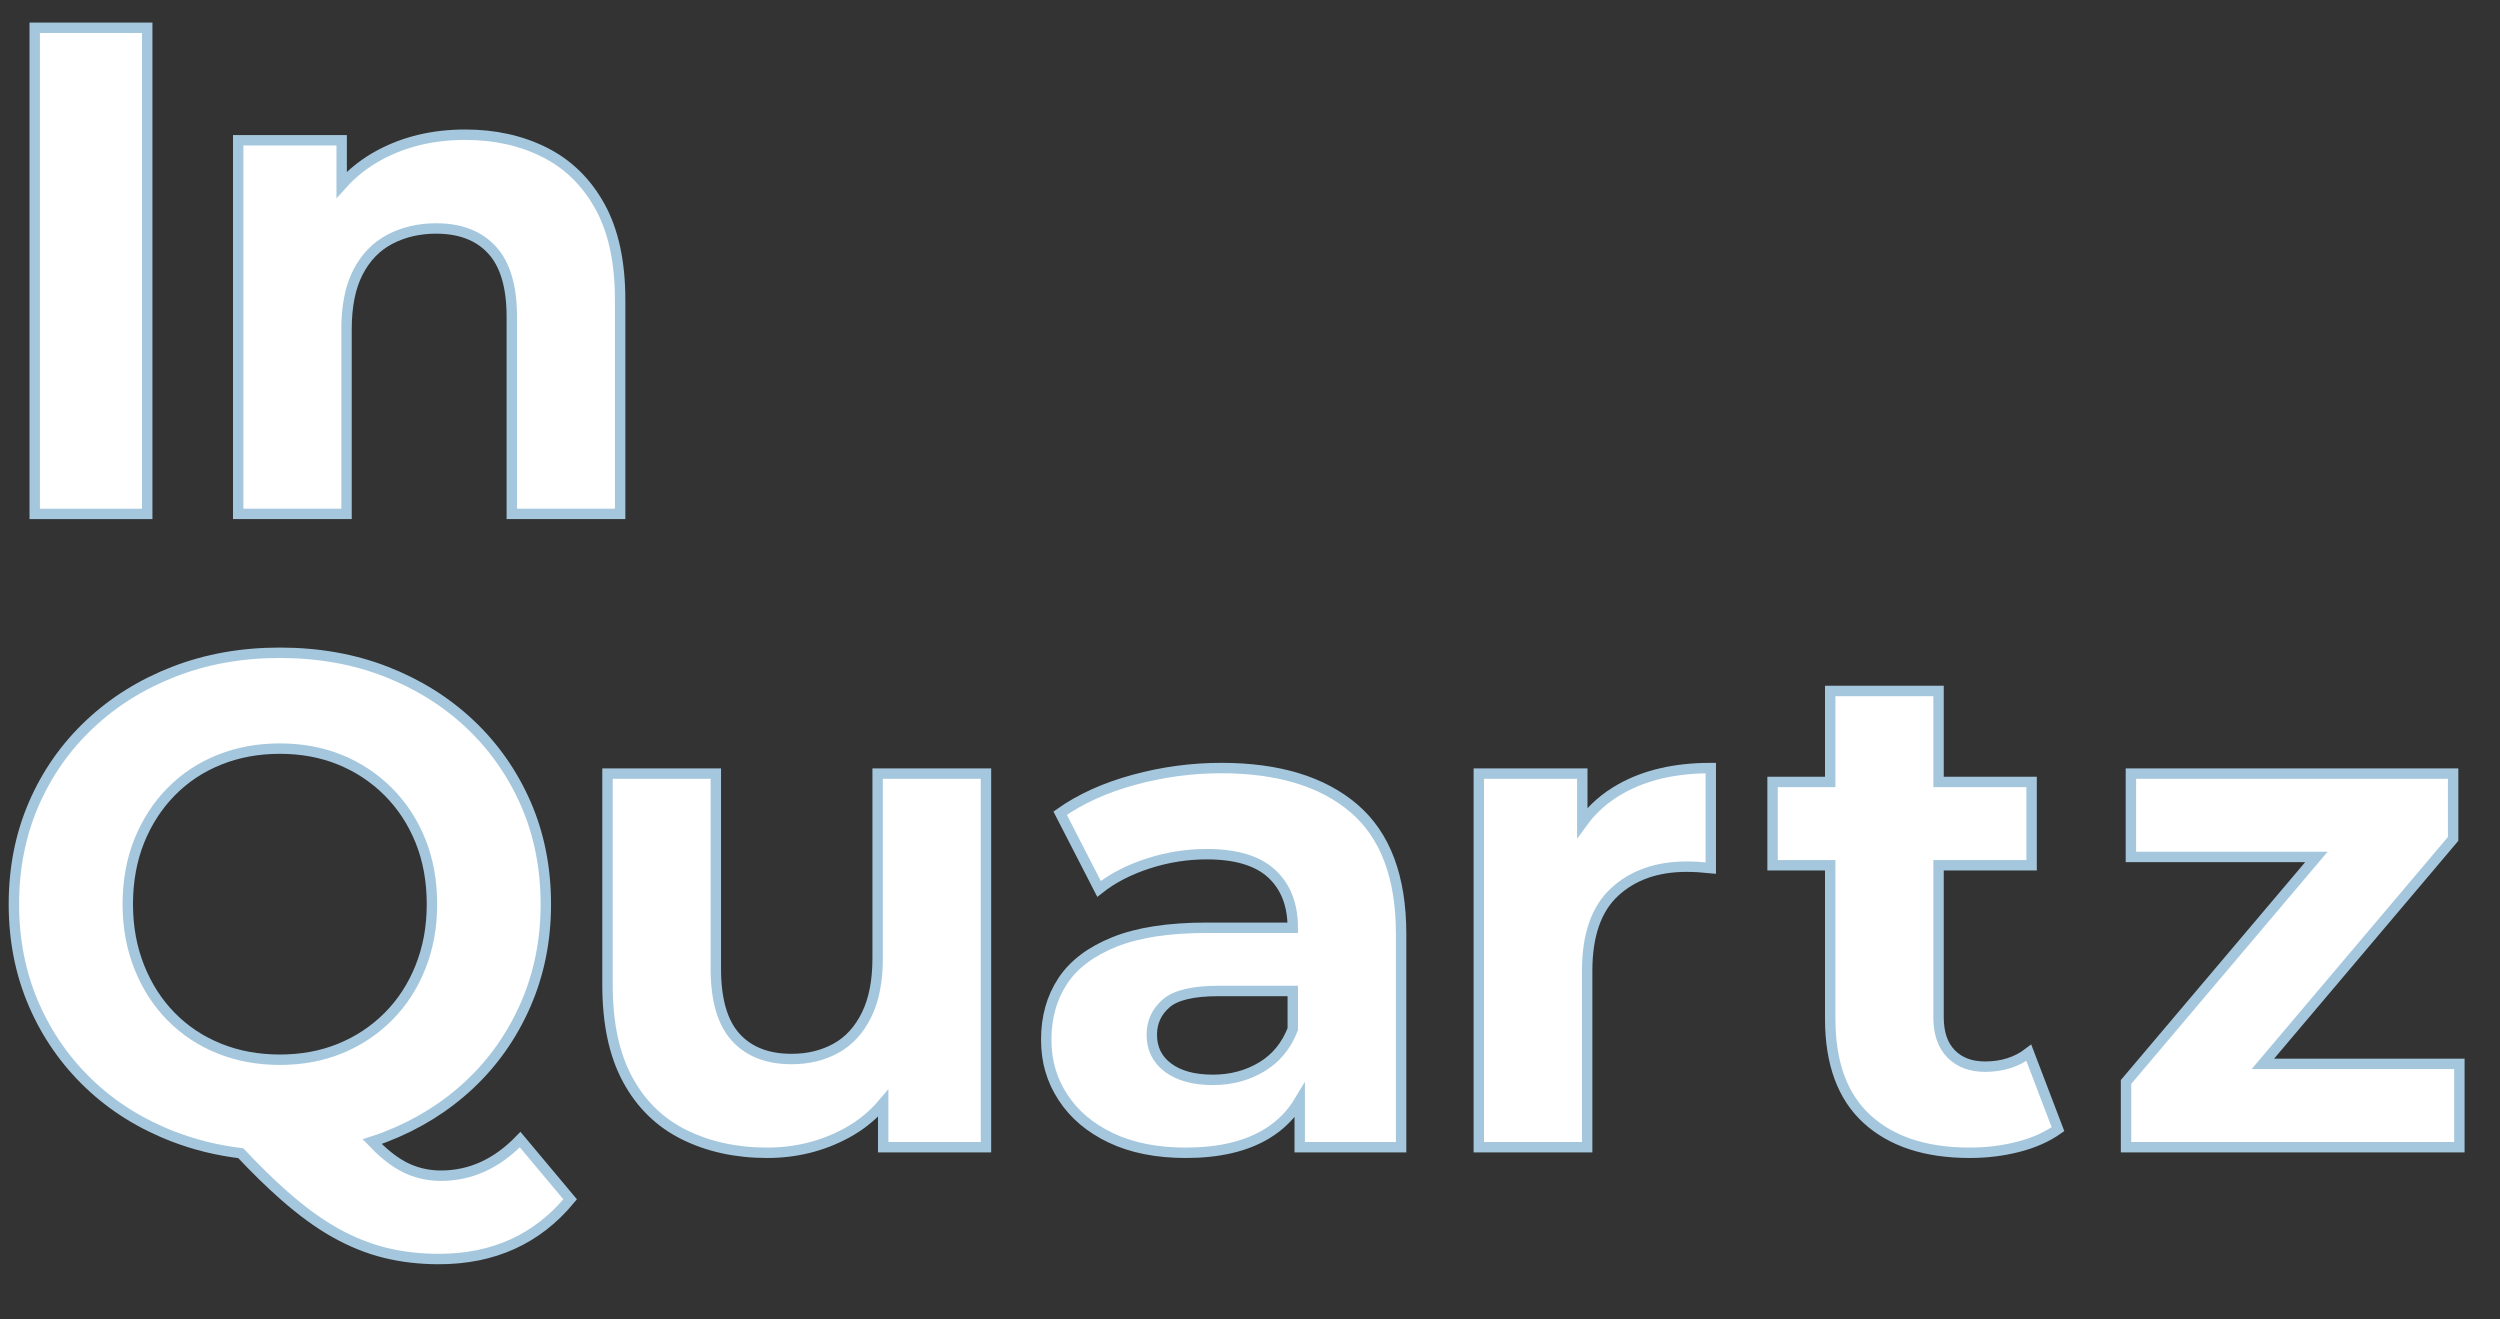 <svg width="360" height="190" viewBox="0 0 360 190" fill="none" xmlns="http://www.w3.org/2000/svg">
<rect x="0" y="0" width="360" height="190" fill="#333333" stroke="none"/>
<path d="M21.2 4H5V74H21.2V4Z" fill="white" stroke="#A5C7DD" stroke-width="1.5"/>
<path d="M78.45 21.949C75.08 20.249 71.27 19.399 67 19.399C62.4 19.399 58.3 20.369 54.7 22.299C52.57 23.439 50.75 24.879 49.2 26.609V20.199H34.3V73.999H49.9V47.399C49.9 44.069 50.45 41.329 51.55 39.199C52.65 37.069 54.18 35.479 56.15 34.449C58.12 33.419 60.33 32.899 62.8 32.899C66.27 32.899 68.95 33.929 70.85 35.999C72.75 38.069 73.7 41.269 73.7 45.599V73.999H89.3V43.199C89.3 37.729 88.33 33.249 86.4 29.749C84.47 26.249 81.82 23.649 78.45 21.949Z" fill="white" stroke="#A5C7DD" stroke-width="1.5"/>
<path d="M63.5 169.3C61.9 169.3 60.38 169 58.95 168.4C57.52 167.8 56.03 166.77 54.5 165.3C54.21 165.02 53.91 164.71 53.6 164.39C54.26 164.18 54.91 163.95 55.55 163.7C60.18 161.9 64.21 159.38 67.65 156.15C71.08 152.92 73.77 149.08 75.7 144.65C77.63 140.22 78.6 135.4 78.6 130.2C78.6 125 77.63 120.1 75.7 115.7C73.77 111.3 71.08 107.48 67.65 104.25C64.21 101.02 60.18 98.5 55.55 96.7C50.92 94.9 45.83 94 40.3 94C34.77 94 29.76 94.9 25.1 96.7C20.44 98.5 16.37 101.03 12.9 104.3C9.43 107.57 6.75 111.4 4.85 115.8C2.95 120.2 2 125 2 130.2C2 135.4 2.95 140.2 4.85 144.6C6.75 149 9.42 152.83 12.85 156.1C16.28 159.37 20.35 161.9 25.05 163.7C28.1 164.87 31.3 165.65 34.67 166.06C36.85 168.38 38.91 170.39 40.85 172.1C43.42 174.37 45.88 176.17 48.25 177.5C50.62 178.83 53.02 179.8 55.45 180.4C57.88 181 60.47 181.3 63.2 181.3C71.07 181.3 77.37 178.43 82.1 172.7L74.9 164.1C71.57 167.56 67.77 169.3 63.5 169.3ZM24.65 146.4C22.68 144.4 21.15 142.02 20.05 139.25C18.95 136.48 18.4 133.47 18.4 130.2C18.4 126.93 18.95 123.83 20.05 121.1C21.15 118.37 22.68 116 24.65 114C26.61 112 28.93 110.47 31.6 109.4C34.27 108.33 37.17 107.8 40.3 107.8C43.43 107.8 46.32 108.33 48.95 109.4C51.58 110.47 53.9 112 55.9 114C57.9 116 59.45 118.37 60.55 121.1C61.65 123.83 62.2 126.87 62.2 130.2C62.2 133.53 61.65 136.48 60.55 139.25C59.45 142.02 57.9 144.4 55.9 146.4C53.9 148.4 51.58 149.93 48.95 151C46.32 152.07 43.43 152.6 40.3 152.6C37.17 152.6 34.26 152.07 31.6 151C28.93 149.93 26.62 148.4 24.65 146.4Z" fill="white" stroke="#A5C7DD" stroke-width="1.5"/>
<path d="M126.38 138C126.38 141.27 125.85 143.98 124.78 146.15C123.71 148.32 122.25 149.92 120.38 150.95C118.51 151.98 116.38 152.5 113.98 152.5C110.51 152.5 107.83 151.45 105.93 149.35C104.03 147.25 103.08 143.97 103.08 139.5V111.4H87.48V141.8C87.48 147.34 88.44 151.88 90.38 155.45C92.31 159.02 95.03 161.67 98.53 163.4C102.03 165.13 106.01 166 110.48 166C114.61 166 118.43 165.05 121.93 163.15C123.97 162.04 125.72 160.61 127.18 158.88V165.2H141.98V111.4H126.38V138Z" fill="white" stroke="#A5C7DD" stroke-width="1.5"/>
<path d="M194.96 116.4C190.43 112.53 184.06 110.6 175.86 110.6C171.59 110.6 167.39 111.17 163.26 112.3C159.13 113.43 155.59 115.03 152.66 117.1L158.26 128C160.19 126.47 162.54 125.25 165.31 124.35C168.08 123.45 170.89 123 173.76 123C177.96 123 181.08 123.93 183.11 125.8C185.14 127.67 186.16 130.27 186.16 133.6H173.76C168.29 133.6 163.86 134.28 160.46 135.65C157.06 137.02 154.58 138.9 153.01 141.3C151.44 143.7 150.66 146.5 150.66 149.7C150.66 152.9 151.46 155.53 153.06 158C154.66 160.47 156.96 162.42 159.96 163.85C162.96 165.28 166.56 166 170.76 166C175.49 166 179.36 165.1 182.36 163.3C184.39 162.08 185.98 160.47 187.16 158.49V165.2H201.76V134.5C201.76 126.3 199.49 120.27 194.96 116.4ZM181.66 153.65C179.59 154.88 177.26 155.5 174.66 155.5C171.93 155.5 169.78 154.92 168.21 153.75C166.64 152.58 165.86 151 165.86 149C165.86 147.2 166.54 145.7 167.91 144.5C169.28 143.3 171.79 142.7 175.46 142.7H186.16V148.2C185.23 150.6 183.73 152.42 181.66 153.65Z" fill="white" stroke="#A5C7DD" stroke-width="1.5"/>
<path d="M227.85 118.47V111.4H212.95V165.2H228.55V139.8C228.55 134.67 229.87 130.88 232.5 128.45C235.13 126.02 238.58 124.8 242.85 124.8C243.45 124.8 244.02 124.82 244.55 124.85C245.08 124.88 245.68 124.93 246.35 125V110.6C241.28 110.6 236.98 111.58 233.45 113.55C231.18 114.81 229.32 116.45 227.85 118.47Z" fill="white" stroke="#A5C7DD" stroke-width="1.5"/>
<path d="M285.85 153.6C283.78 153.6 282.15 152.98 280.95 151.75C279.75 150.52 279.15 148.77 279.15 146.5V124.6H292.55V112.6H279.15V99.5H263.55V112.6H255.25V124.6H263.55V146.7C263.55 153.1 265.32 157.92 268.85 161.15C272.38 164.38 277.31 166 283.65 166C286.05 166 288.37 165.72 290.6 165.15C292.83 164.58 294.75 163.73 296.35 162.6L292.15 151.6C290.42 152.93 288.32 153.6 285.85 153.6Z" fill="white" stroke="#A5C7DD" stroke-width="1.5"/>
<path d="M325.85 153.2L353.25 120.8V111.4H306.85V123.4H333.56L306.15 155.8V165.2H354.15V153.2H325.85Z" fill="white" stroke="#A5C7DD" stroke-width="1.5"/>
</svg>
